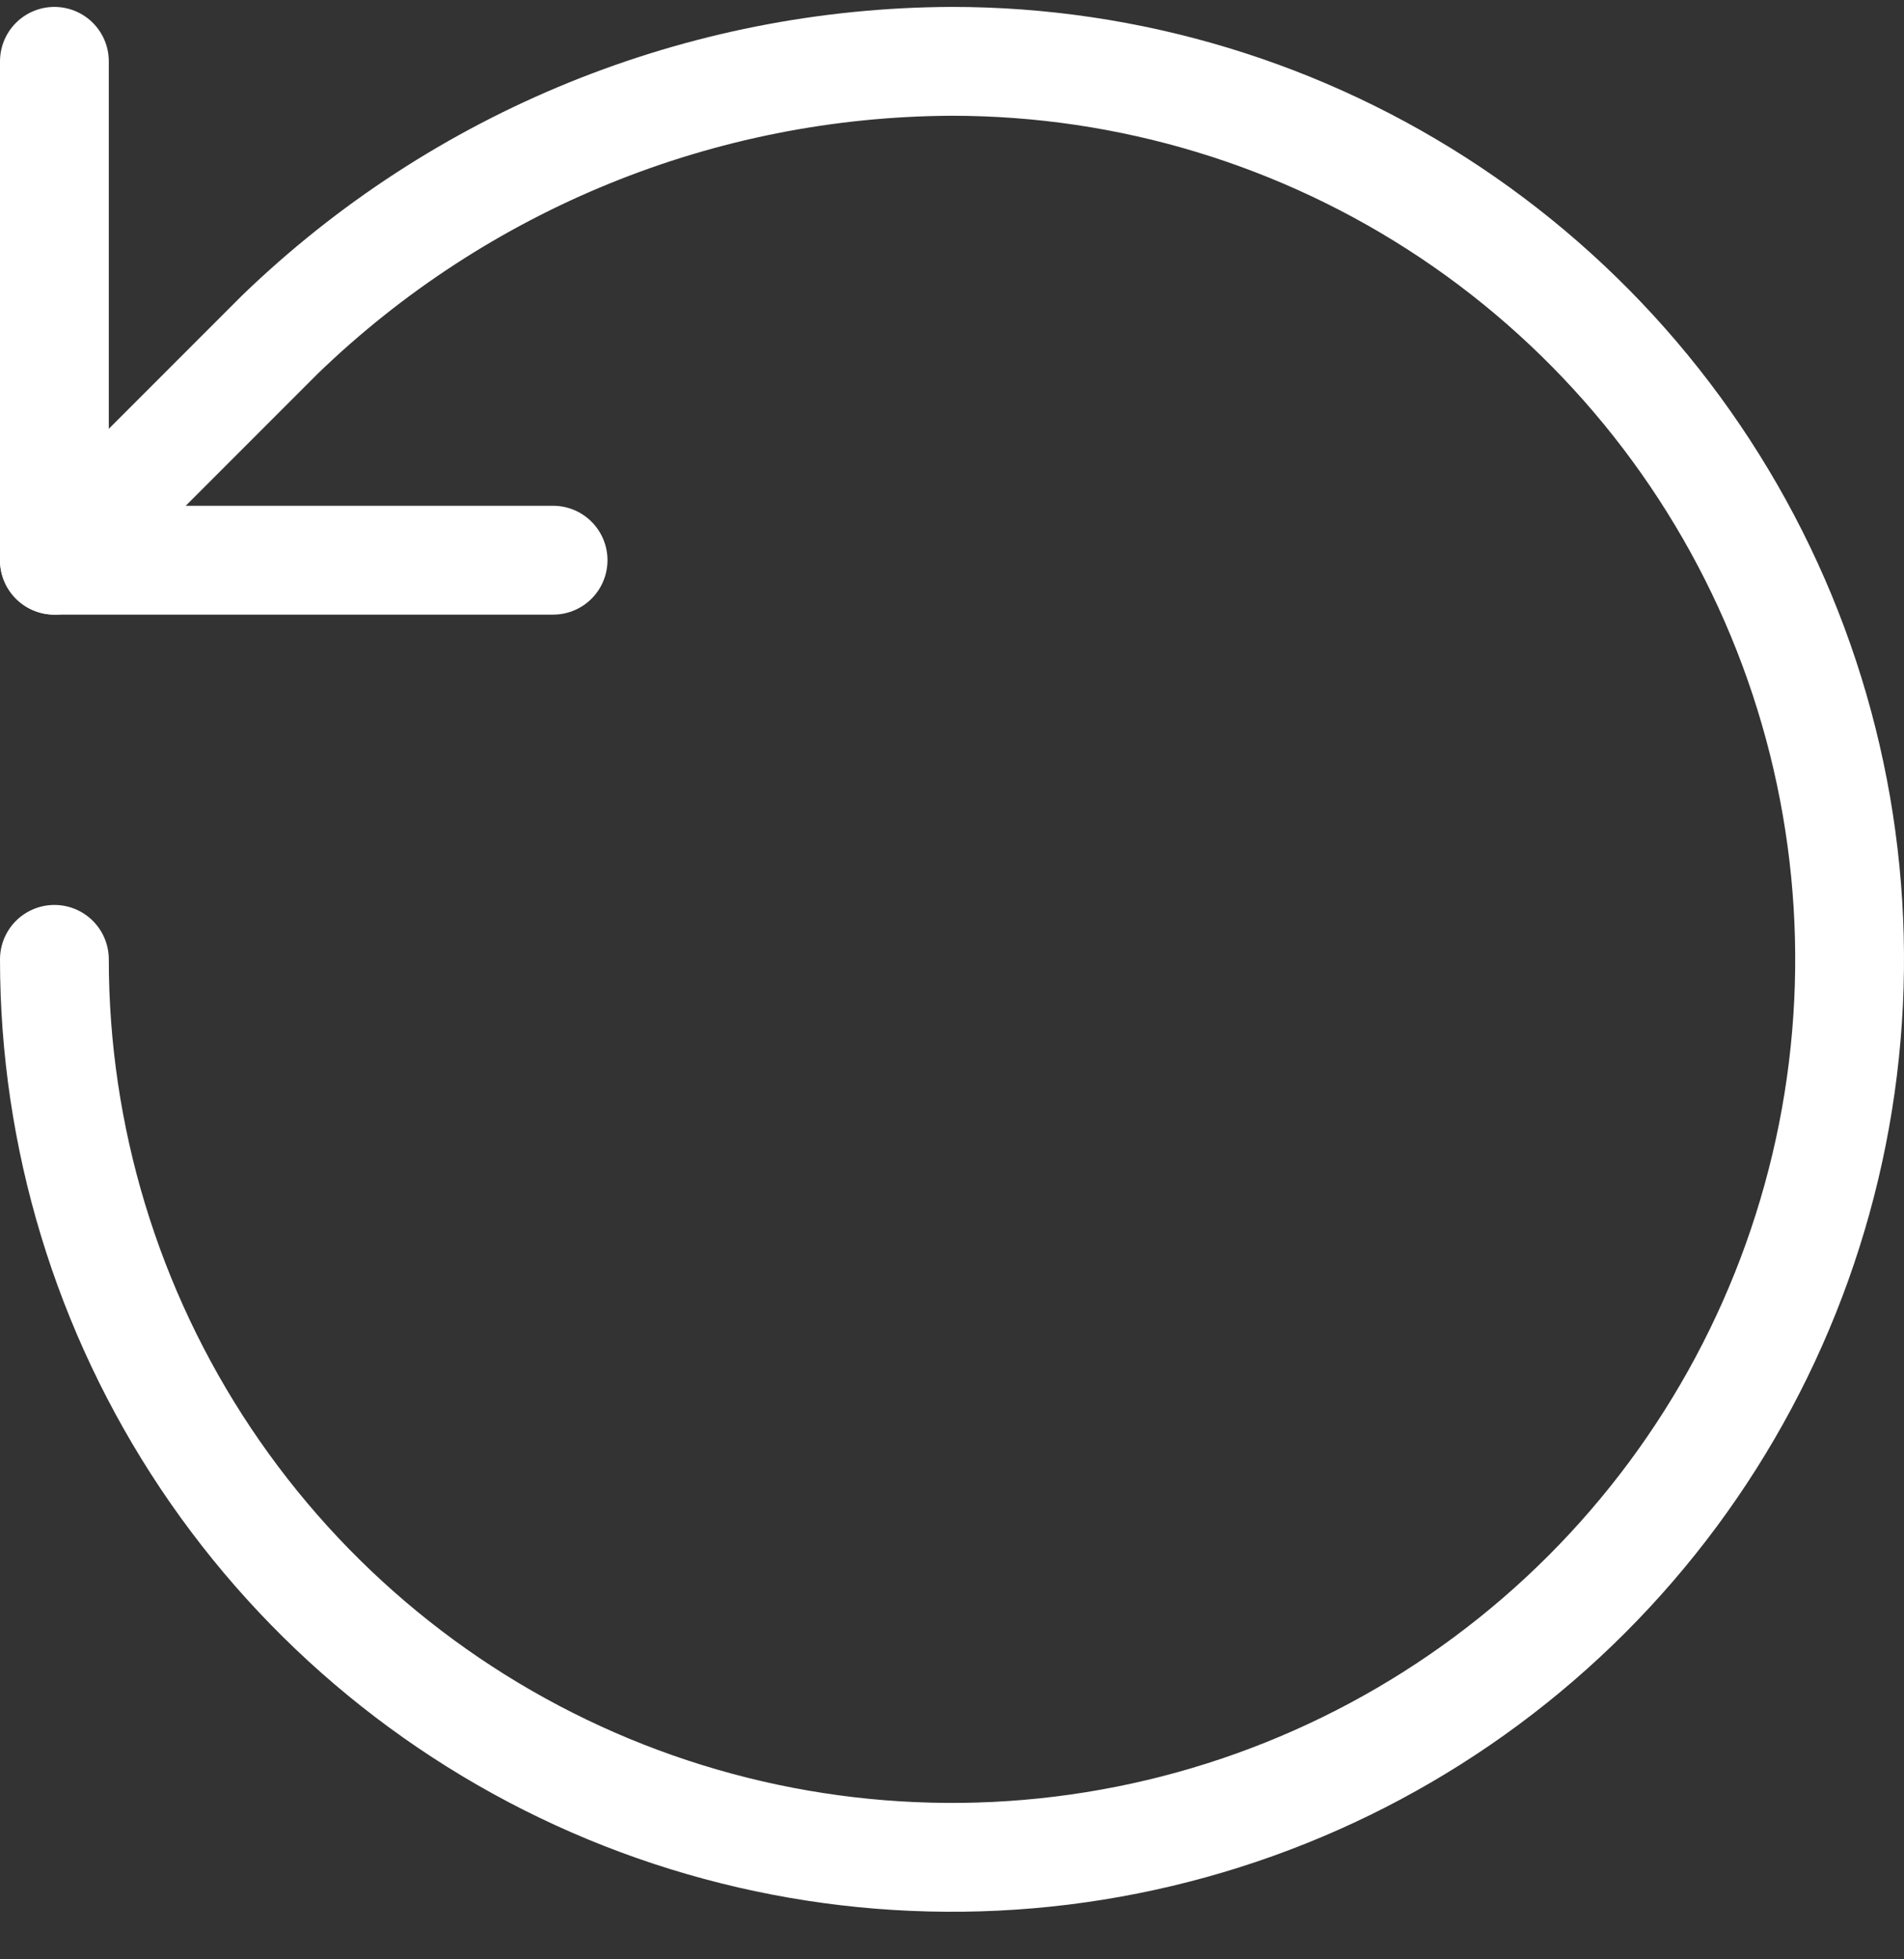 <svg width="35" height="36" viewBox="0 0 35 36" fill="none" xmlns="http://www.w3.org/2000/svg">
<rect x="0" y="0" width="35" height="36" fill="#333333" stroke="none"/>
<path d="M1 17.627C1 20.89 1.968 24.08 3.781 26.794C5.594 29.507 8.171 31.622 11.186 32.871C14.201 34.119 17.518 34.446 20.719 33.809C23.92 33.173 26.86 31.601 29.167 29.294C31.475 26.986 33.046 24.046 33.683 20.846C34.32 17.645 33.993 14.327 32.744 11.312C31.495 8.297 29.38 5.72 26.667 3.907C23.953 2.094 20.763 1.127 17.5 1.127C12.887 1.144 8.46 2.944 5.143 6.15L1 10.293" stroke="white" stroke-width="2" stroke-linecap="round" stroke-linejoin="round"/>
<path d="M1 1.127V10.293H10.167" stroke="white" stroke-width="2" stroke-linecap="round" stroke-linejoin="round"/>
</svg>
